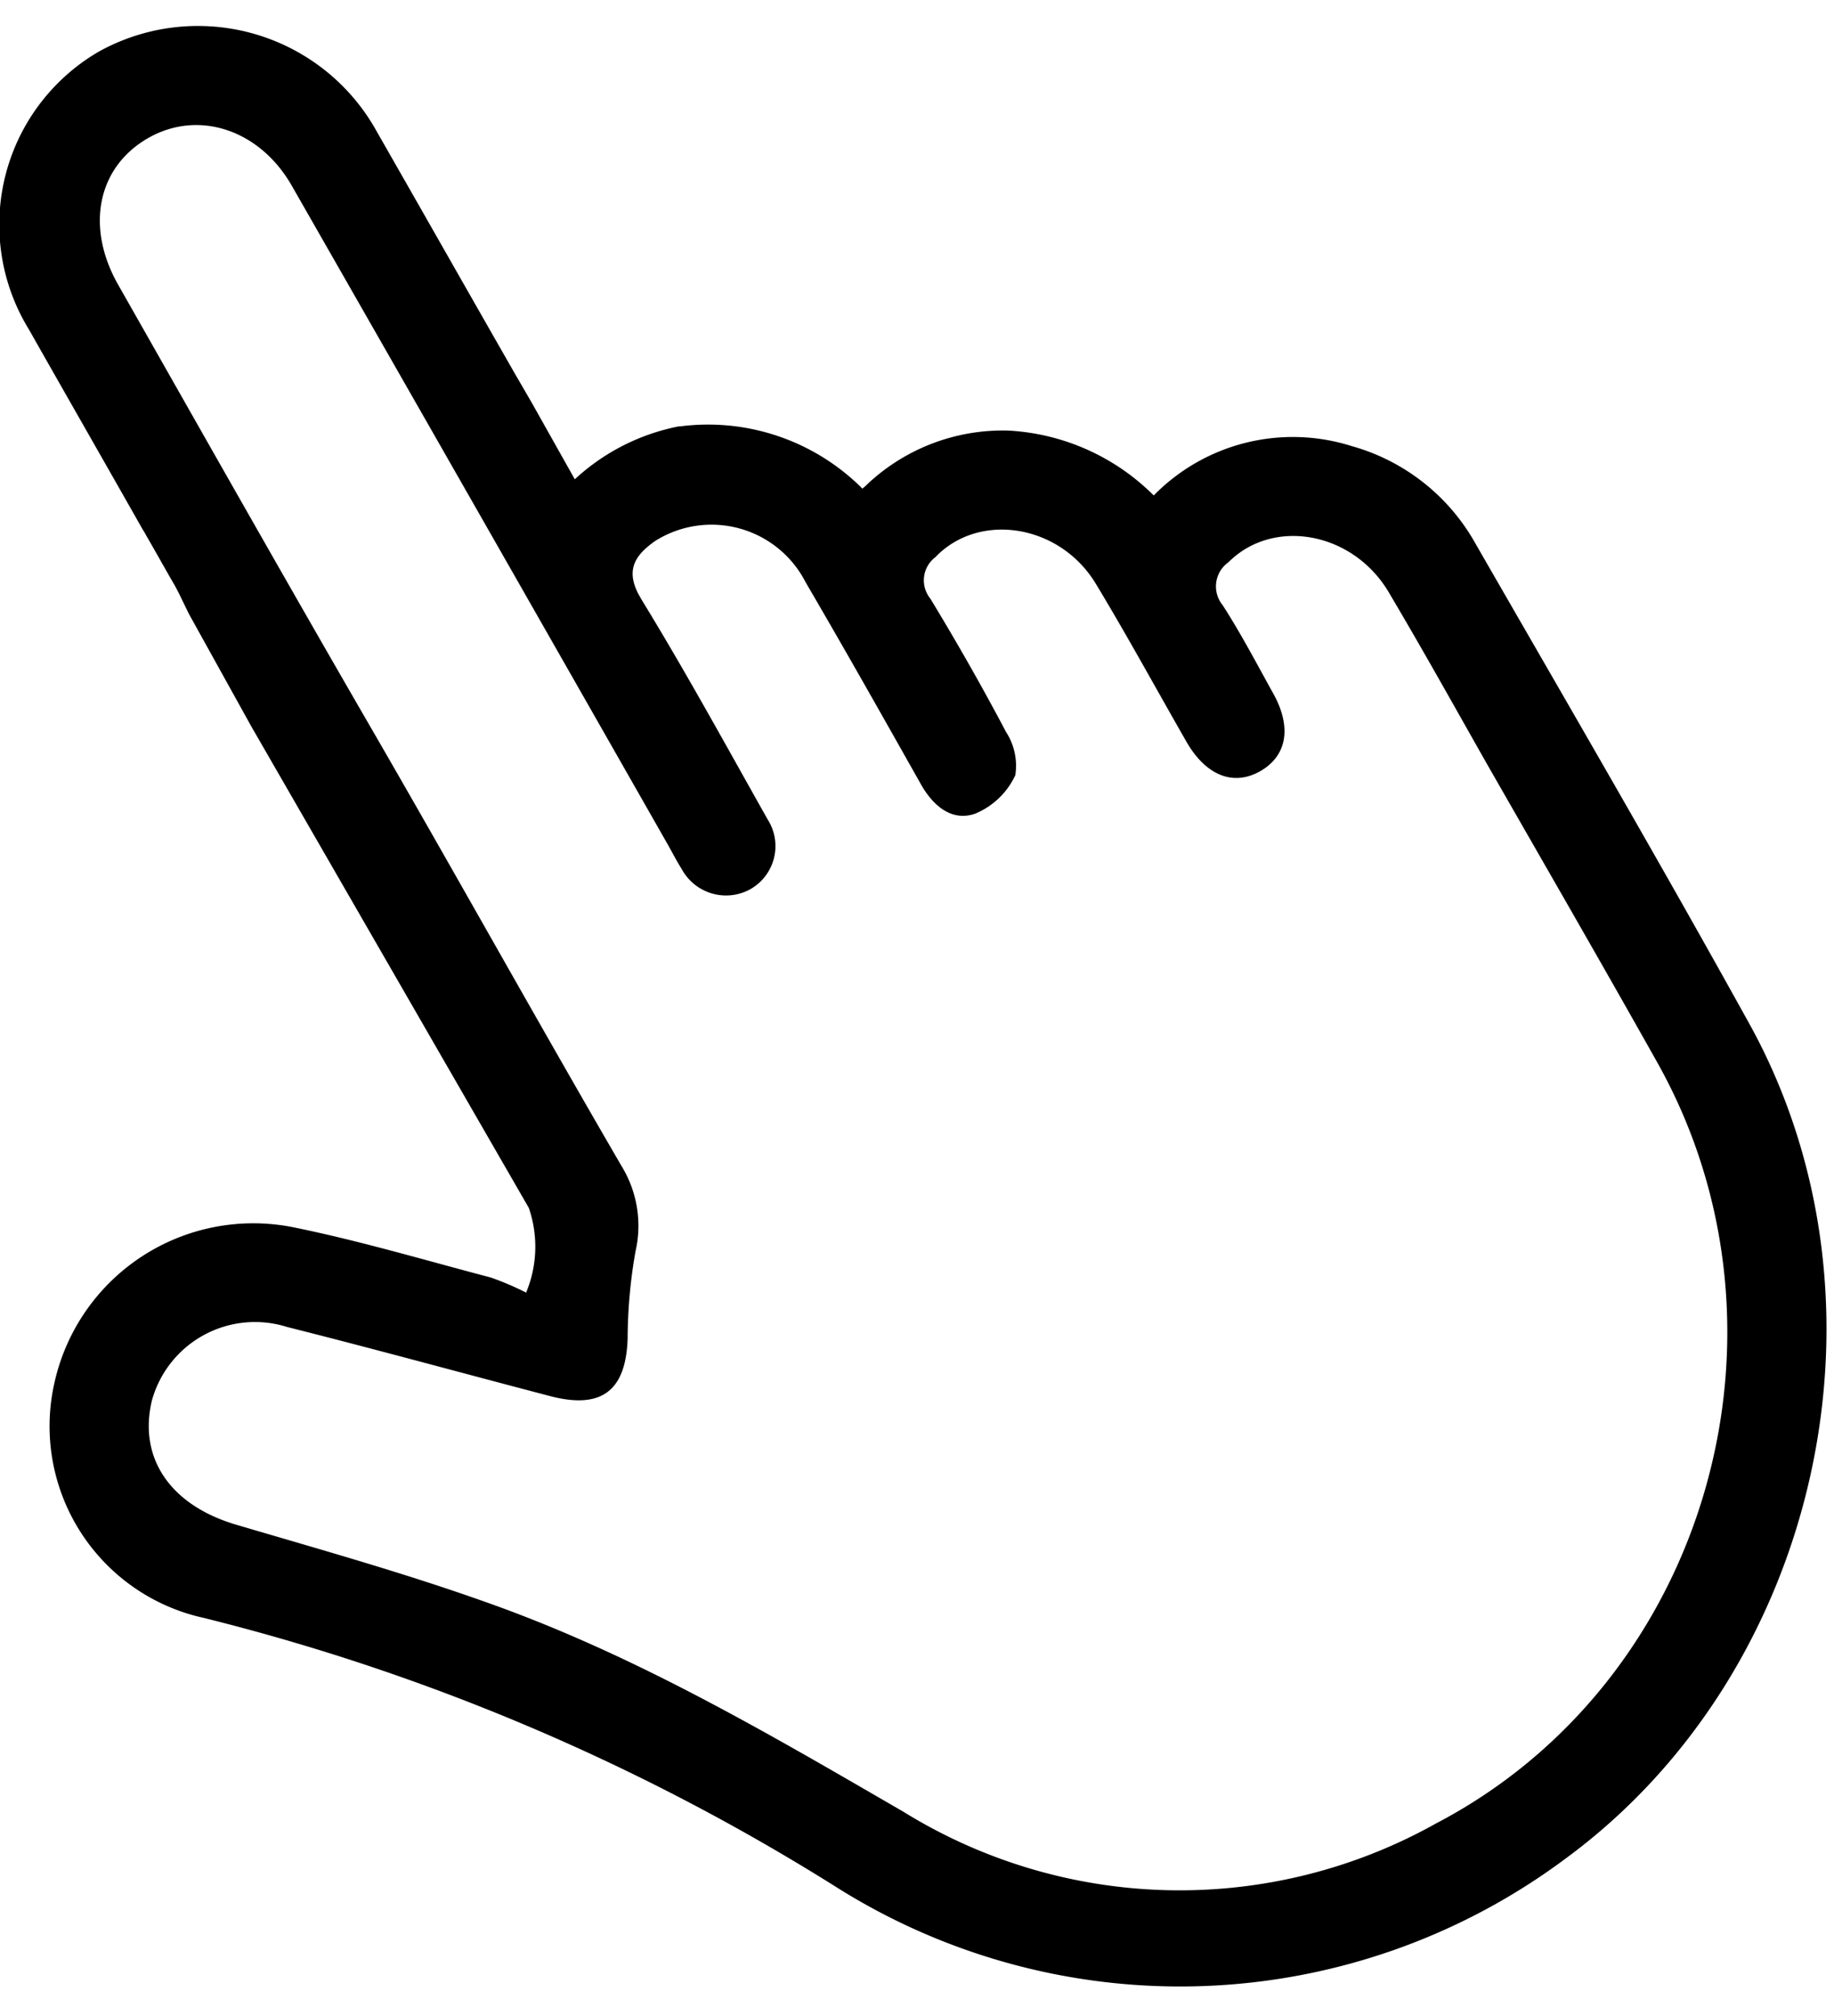 <?xml version="1.0" encoding="UTF-8"?> <svg xmlns="http://www.w3.org/2000/svg" id="Слой_1" data-name="Слой 1" viewBox="0 0 88.51 97.29"> <title>tap tap</title> <path d="M71.16,26.15a9.88,9.88,0,0,0-5.92-4.62,9.4,9.4,0,0,0-9.56,2.38,10.74,10.74,0,0,0-7-3.13,9.54,9.54,0,0,0-6.94,2.7l-.12.1a10.52,10.52,0,0,0-8.82-3l-.06,0a10.31,10.31,0,0,0-5,2.55l-2.08-3.7L24.83,18c-2.22-3.88-4.42-7.76-6.64-11.64A9.86,9.86,0,0,0,4.77,2.49a9.66,9.66,0,0,0-3.38,13.4c1.83,3.23,3.67,6.44,5.5,9.67a3.09,3.09,0,0,1,.17.29c.46.79.9,1.59,1.36,2.38.23.41.42.84.71,1.42l3,5.41L25.52,58.29v0a5.75,5.75,0,0,1-.13,4.09,13.71,13.71,0,0,0-1.71-.73c-3.16-.83-6.31-1.77-9.51-2.42A9.83,9.83,0,0,0,2.63,66.72,9.47,9.47,0,0,0,9.84,78.08,105,105,0,0,1,40.25,91a31.11,31.11,0,0,0,35.31-1.31c12.25-9,16.26-26.82,8.9-40.22C80.14,41.66,75.63,33.92,71.16,26.15ZM69.3,88a25.33,25.33,0,0,1-25.69-.56c-6.54-3.79-13-7.6-20.18-10.13-3.93-1.4-8-2.54-12-3.72-3.16-.92-4.77-3.18-4.1-6a5.16,5.16,0,0,1,6.53-3.55c4.25,1.07,8.47,2.23,12.71,3.34,2.47.64,3.64-.27,3.72-2.79a24.66,24.66,0,0,1,.38-4.2A5.51,5.51,0,0,0,30,56.28c-4.07-7-8-14.08-12.07-21.11S9.78,20.92,5.73,13.79C4.12,11,4.68,8.1,7.12,6.68s5.45-.43,7,2.35q9.06,15.84,18.11,31.73c.22.39.43.8.67,1.18a2.43,2.43,0,0,0,3.26,1,2.39,2.39,0,0,0,.89-3.39c-2-3.55-3.95-7.12-6.08-10.6l-.17-.3c-.59-1.16-.16-1.86.83-2.55a5.1,5.1,0,0,1,7.25,2c1.9,3.25,3.76,6.55,5.61,9.83.59,1,1.48,1.73,2.59,1.33A3.7,3.7,0,0,0,49,37.41a3,3,0,0,0-.45-2.09C47.4,33.14,46.18,31,44.9,28.89a1.4,1.4,0,0,1,.24-2c2.1-2.2,6-1.61,7.75,1.29,1.51,2.5,2.91,5.07,4.36,7.6.94,1.65,2.28,2.18,3.58,1.43s1.53-2.15.58-3.81c-.78-1.41-1.53-2.84-2.4-4.19a1.43,1.43,0,0,1,.28-2.08c2.16-2.16,6-1.47,7.73,1.45s3.21,5.59,4.8,8.39c2.73,4.77,5.47,9.51,8.16,14.3C87.24,64.21,82.41,81.15,69.3,88Z"></path> </svg> 